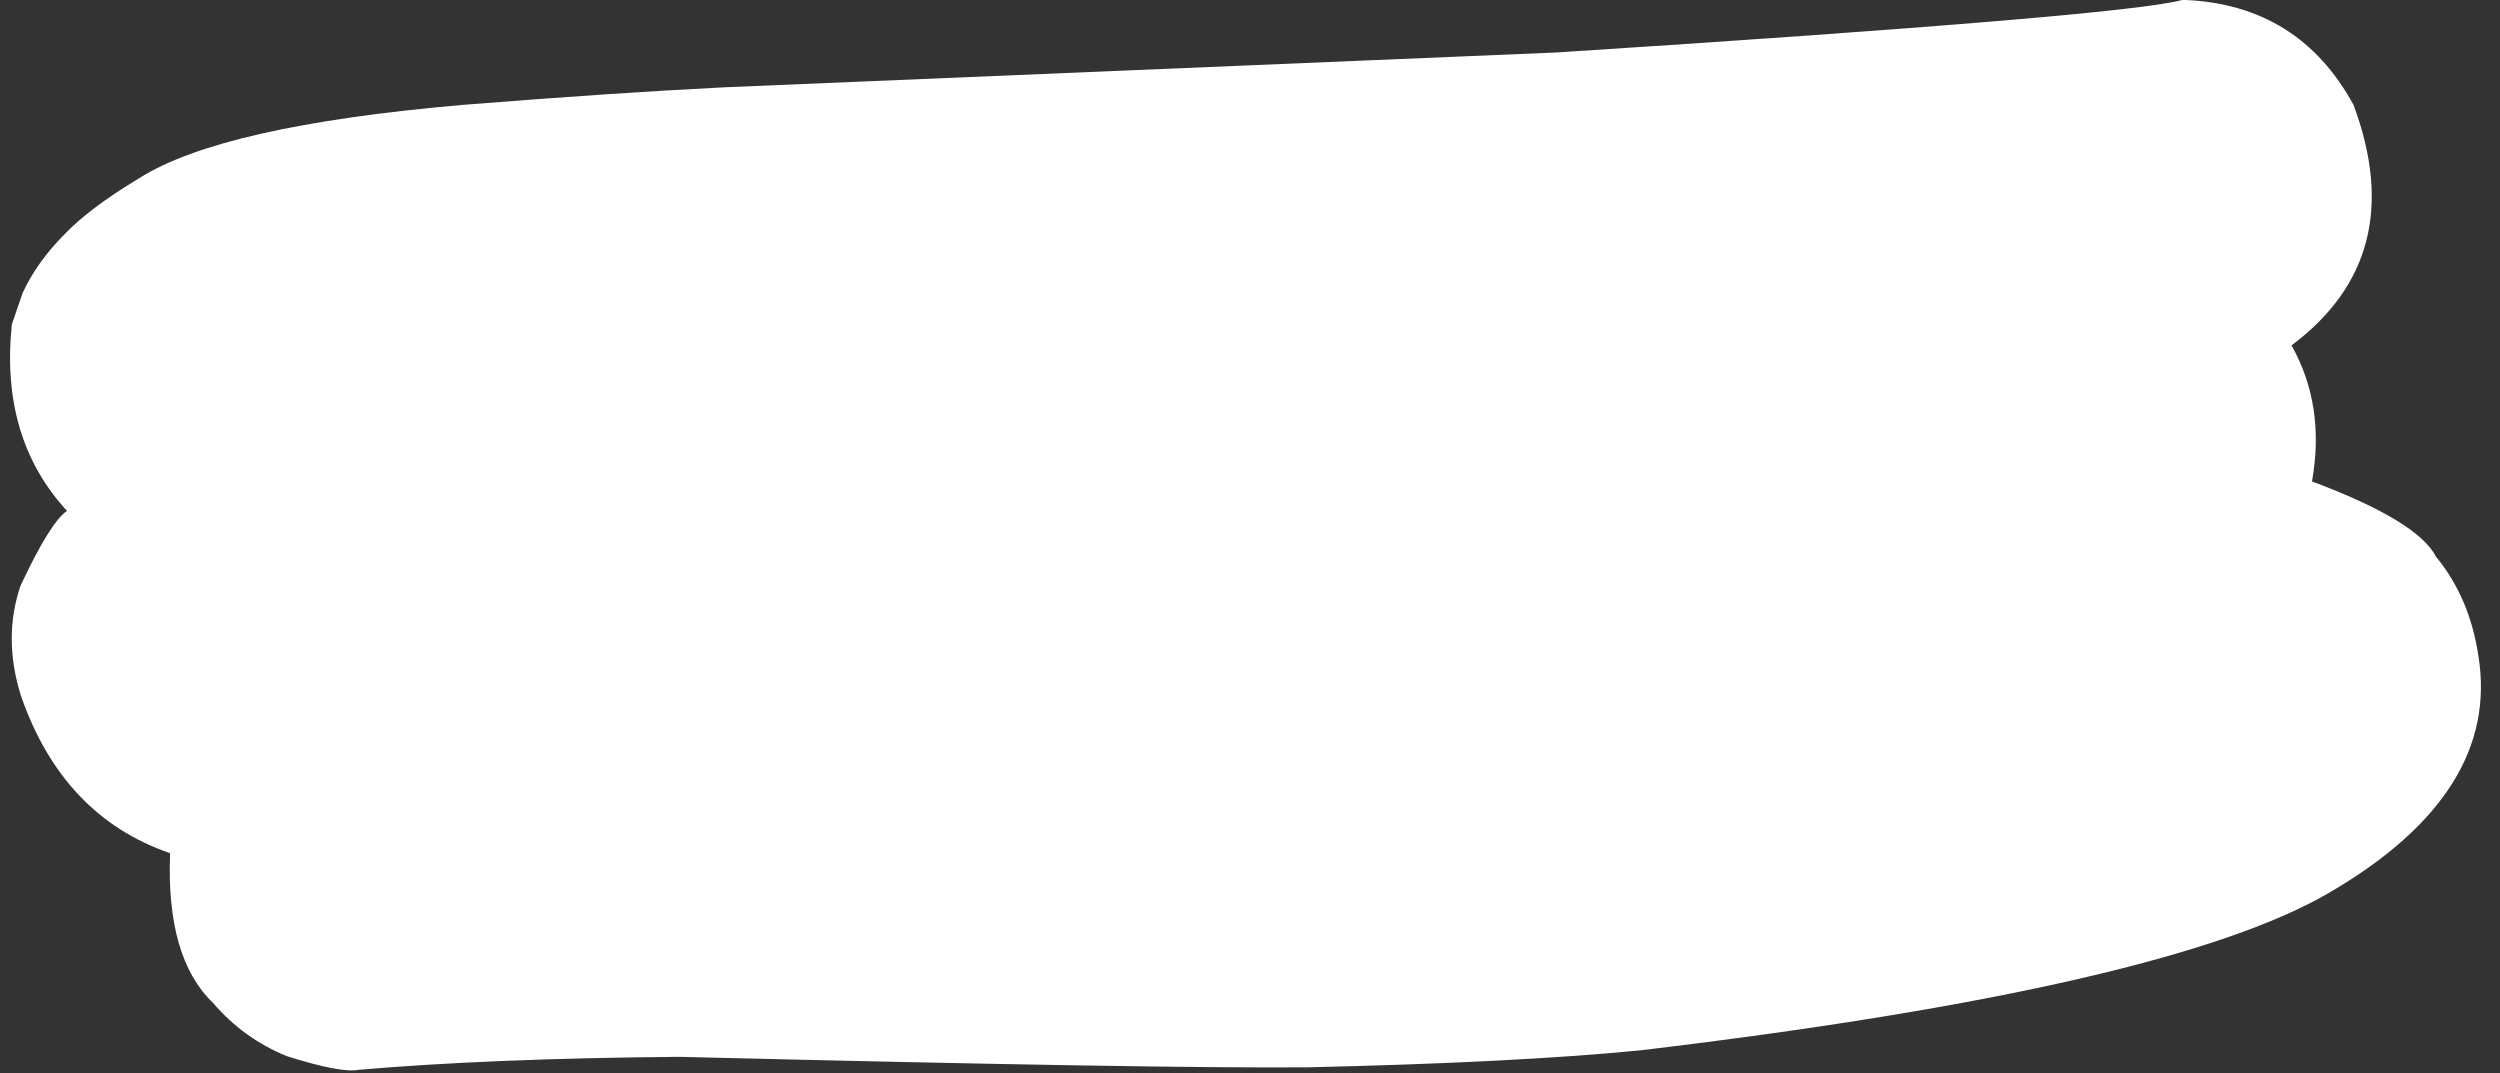 <?xml version="1.0" encoding="UTF-8" standalone="no"?><svg xmlns="http://www.w3.org/2000/svg" xmlns:xlink="http://www.w3.org/1999/xlink" fill="#000000" height="1301.3" preserveAspectRatio="xMidYMid meet" version="1" viewBox="-1033.2 436.2 3031.2 1301.3" width="3031.2" zoomAndPan="magnify"><rect x="-1033.2" y="436.2" width="3031.2" height="1301.3" fill="#333333" stroke="none"/><g><g fill="#ffffff" id="change1_1"><path d="M1617.26,436.184L1612.726,436.185Q1542.088,455.583,853.795,499.841L-154.409,542.033Q-287.186,548.63,-472.39,563.393Q-764.394,588.738,-864.504,652.313Q-924.97,688.677,-954.973,720.289Q-988.51,753.994,-1005.725,791.317L-1018.859,829.543Q-1033.191,967.552,-951.919,1055.66Q-972.168,1069.105,-1008.382,1146.534Q-1029.777,1209.671,-1007.866,1279.625Q-957.231,1425.821,-826.963,1470.698Q-832.046,1597.716,-774.796,1652.279Q-738.163,1695.169,-685.617,1716.712Q-620.027,1737.448,-598.621,1733.358Q-439.65,1719.554,-209.87,1717.579Q367.394,1731.809,552.113,1730.311Q804.651,1724.565,955.925,1709.69Q1600.469,1632.855,1795.14,1516.12Q1997.961,1395.971,1971.912,1232.222Q1961.502,1161.13,1920.47,1111.292Q1898.31,1067.935,1770.045,1019.908Q1786.389,928.166,1745.217,854.986Q1888.925,747.514,1820.375,563.329Q1754.458,442.614,1617.26,436.184"/></g></g></svg>